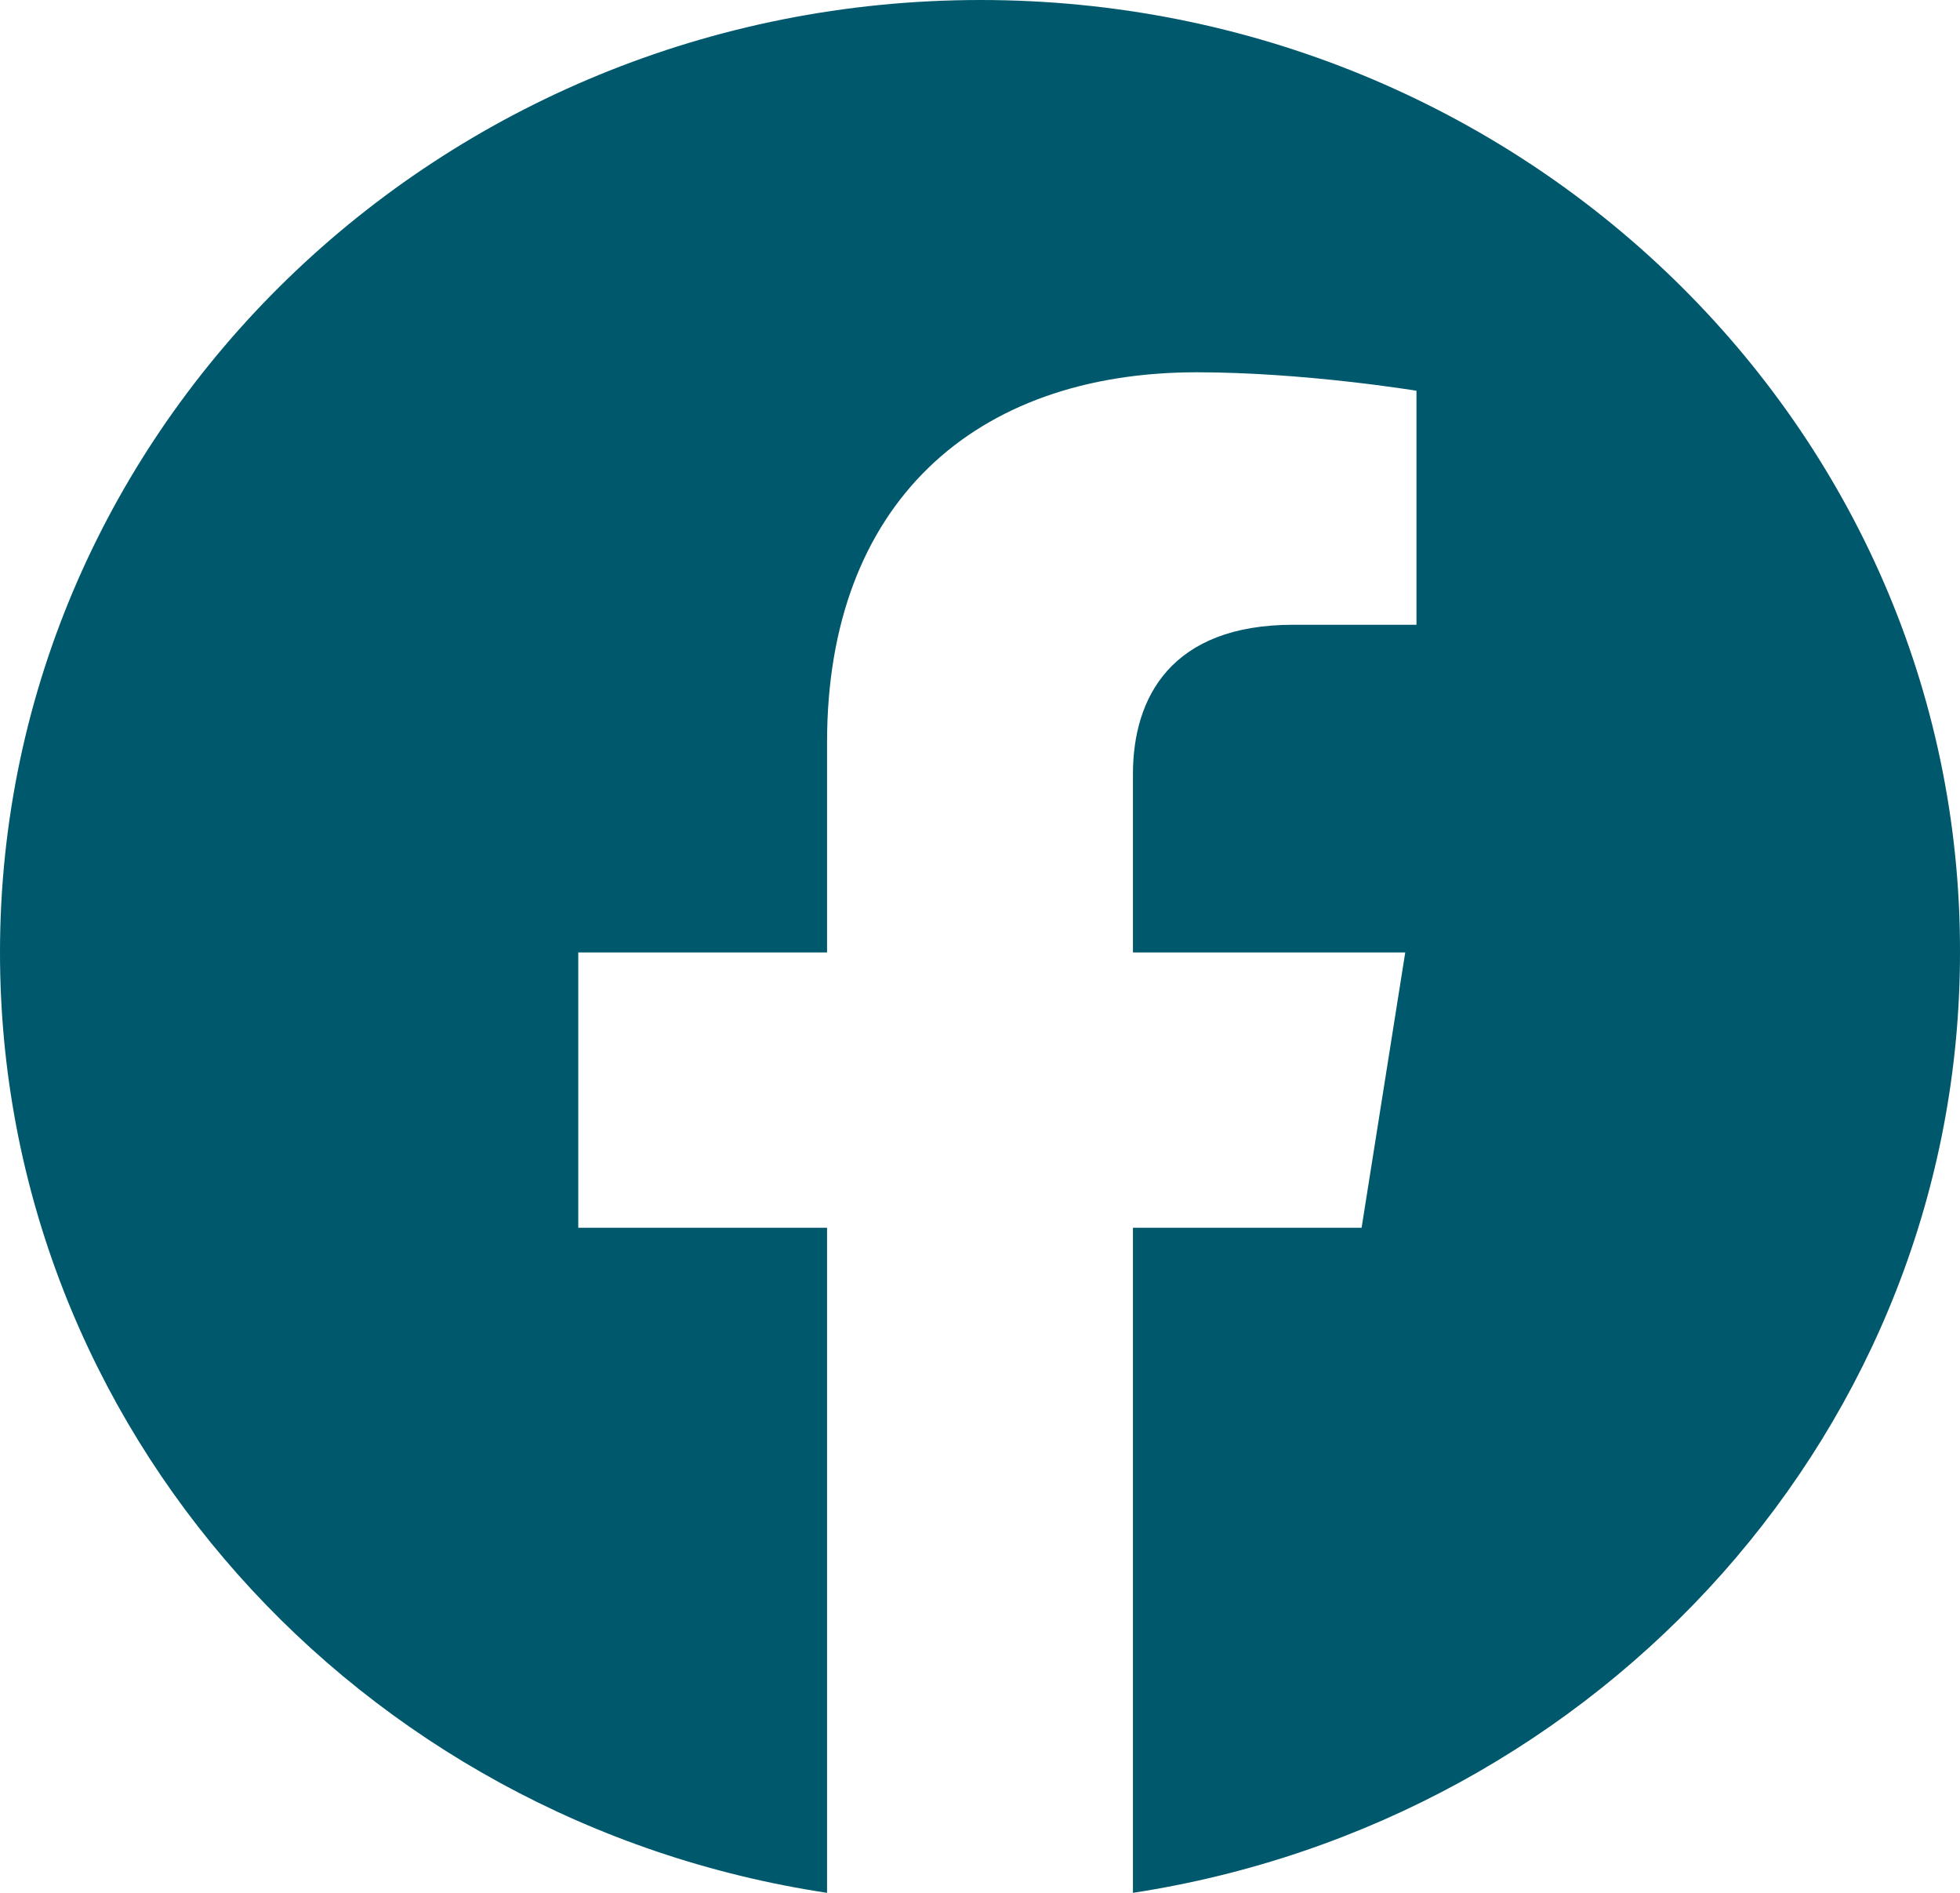 <svg width="29" height="28" viewBox="0 0 29 28" fill="none" xmlns="http://www.w3.org/2000/svg">
<path d="M14.508 0C6.5 0 0 6.312 0 14.089C0 21.125 5.306 26.953 12.237 28V18.162H8.556V14.089H12.237V10.981C12.237 7.455 14.409 5.507 17.708 5.507C19.3 5.507 20.958 5.78 20.958 5.78V9.242H19.134C17.327 9.242 16.763 10.321 16.763 11.448V14.089H20.792L20.146 18.162H16.763V28C23.694 26.937 29 21.109 29 14.089C29.017 6.312 22.517 0 14.508 0Z" fill="#00586C"/>
</svg>
